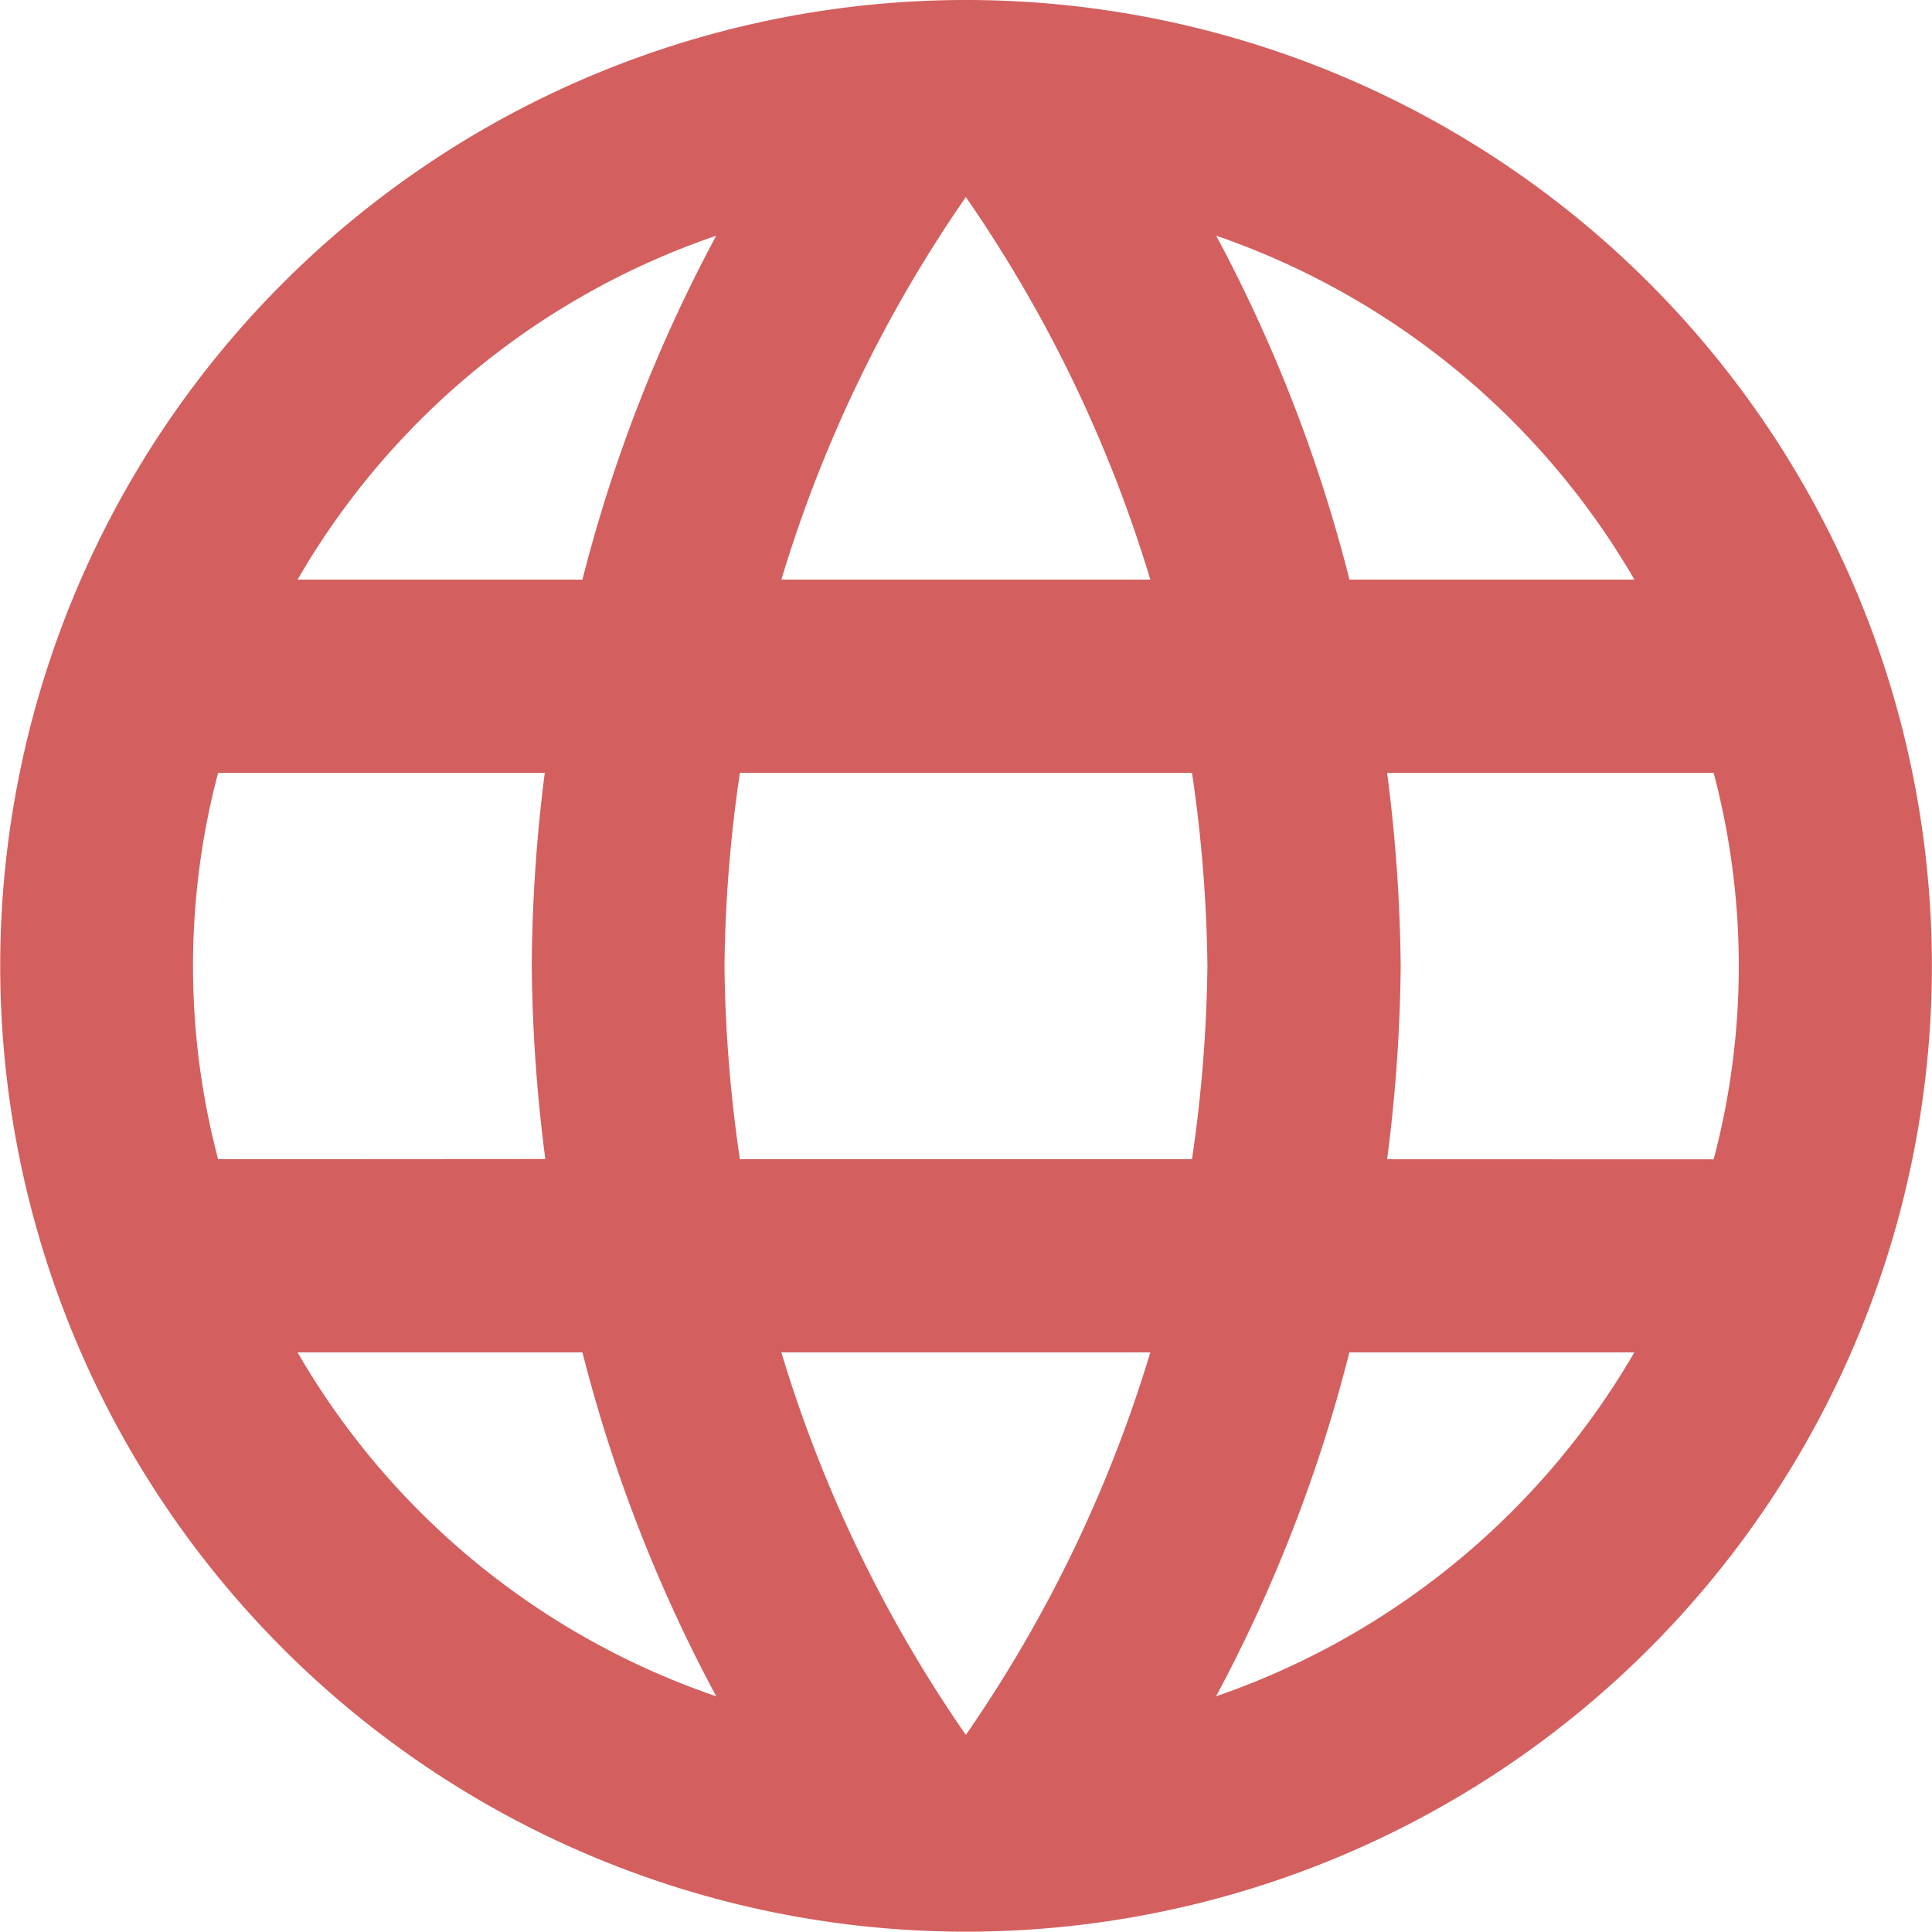 <svg xmlns="http://www.w3.org/2000/svg" width="17.803" height="17.803" viewBox="0 0 17.803 17.803">
  <path id="Icon_material-language" data-name="Icon material-language" d="M11.892,3a8.9,8.9,0,1,0,8.91,8.9A8.9,8.9,0,0,0,11.892,3Zm6.169,5.341H15.435a13.93,13.93,0,0,0-1.228-3.169A7.147,7.147,0,0,1,18.061,8.341ZM11.9,4.816a12.539,12.539,0,0,1,1.7,3.525H10.2A12.539,12.539,0,0,1,11.9,4.816Zm-6.89,8.866a6.963,6.963,0,0,1,0-3.561H8.02A14.7,14.7,0,0,0,7.9,11.9a14.7,14.7,0,0,0,.125,1.78Zm.73,1.78H8.367A13.93,13.93,0,0,0,9.6,18.631,7.109,7.109,0,0,1,5.742,15.462ZM8.367,8.341H5.742A7.109,7.109,0,0,1,9.6,5.172,13.93,13.93,0,0,0,8.367,8.341ZM11.9,18.987a12.539,12.539,0,0,1-1.7-3.525h3.4A12.539,12.539,0,0,1,11.9,18.987Zm2.083-5.305H9.818a13.1,13.1,0,0,1-.142-1.78,12.983,12.983,0,0,1,.142-1.78h4.166a12.983,12.983,0,0,1,.142,1.78A13.1,13.1,0,0,1,13.984,13.682Zm.223,4.949a13.93,13.93,0,0,0,1.228-3.169h2.626a7.147,7.147,0,0,1-3.854,3.169Zm1.576-4.949a14.7,14.7,0,0,0,.125-1.78,14.7,14.7,0,0,0-.125-1.78h3.009a6.963,6.963,0,0,1,0,3.561Z" transform="translate(-3 -3)" fill="#d45f5f"/>
</svg>
